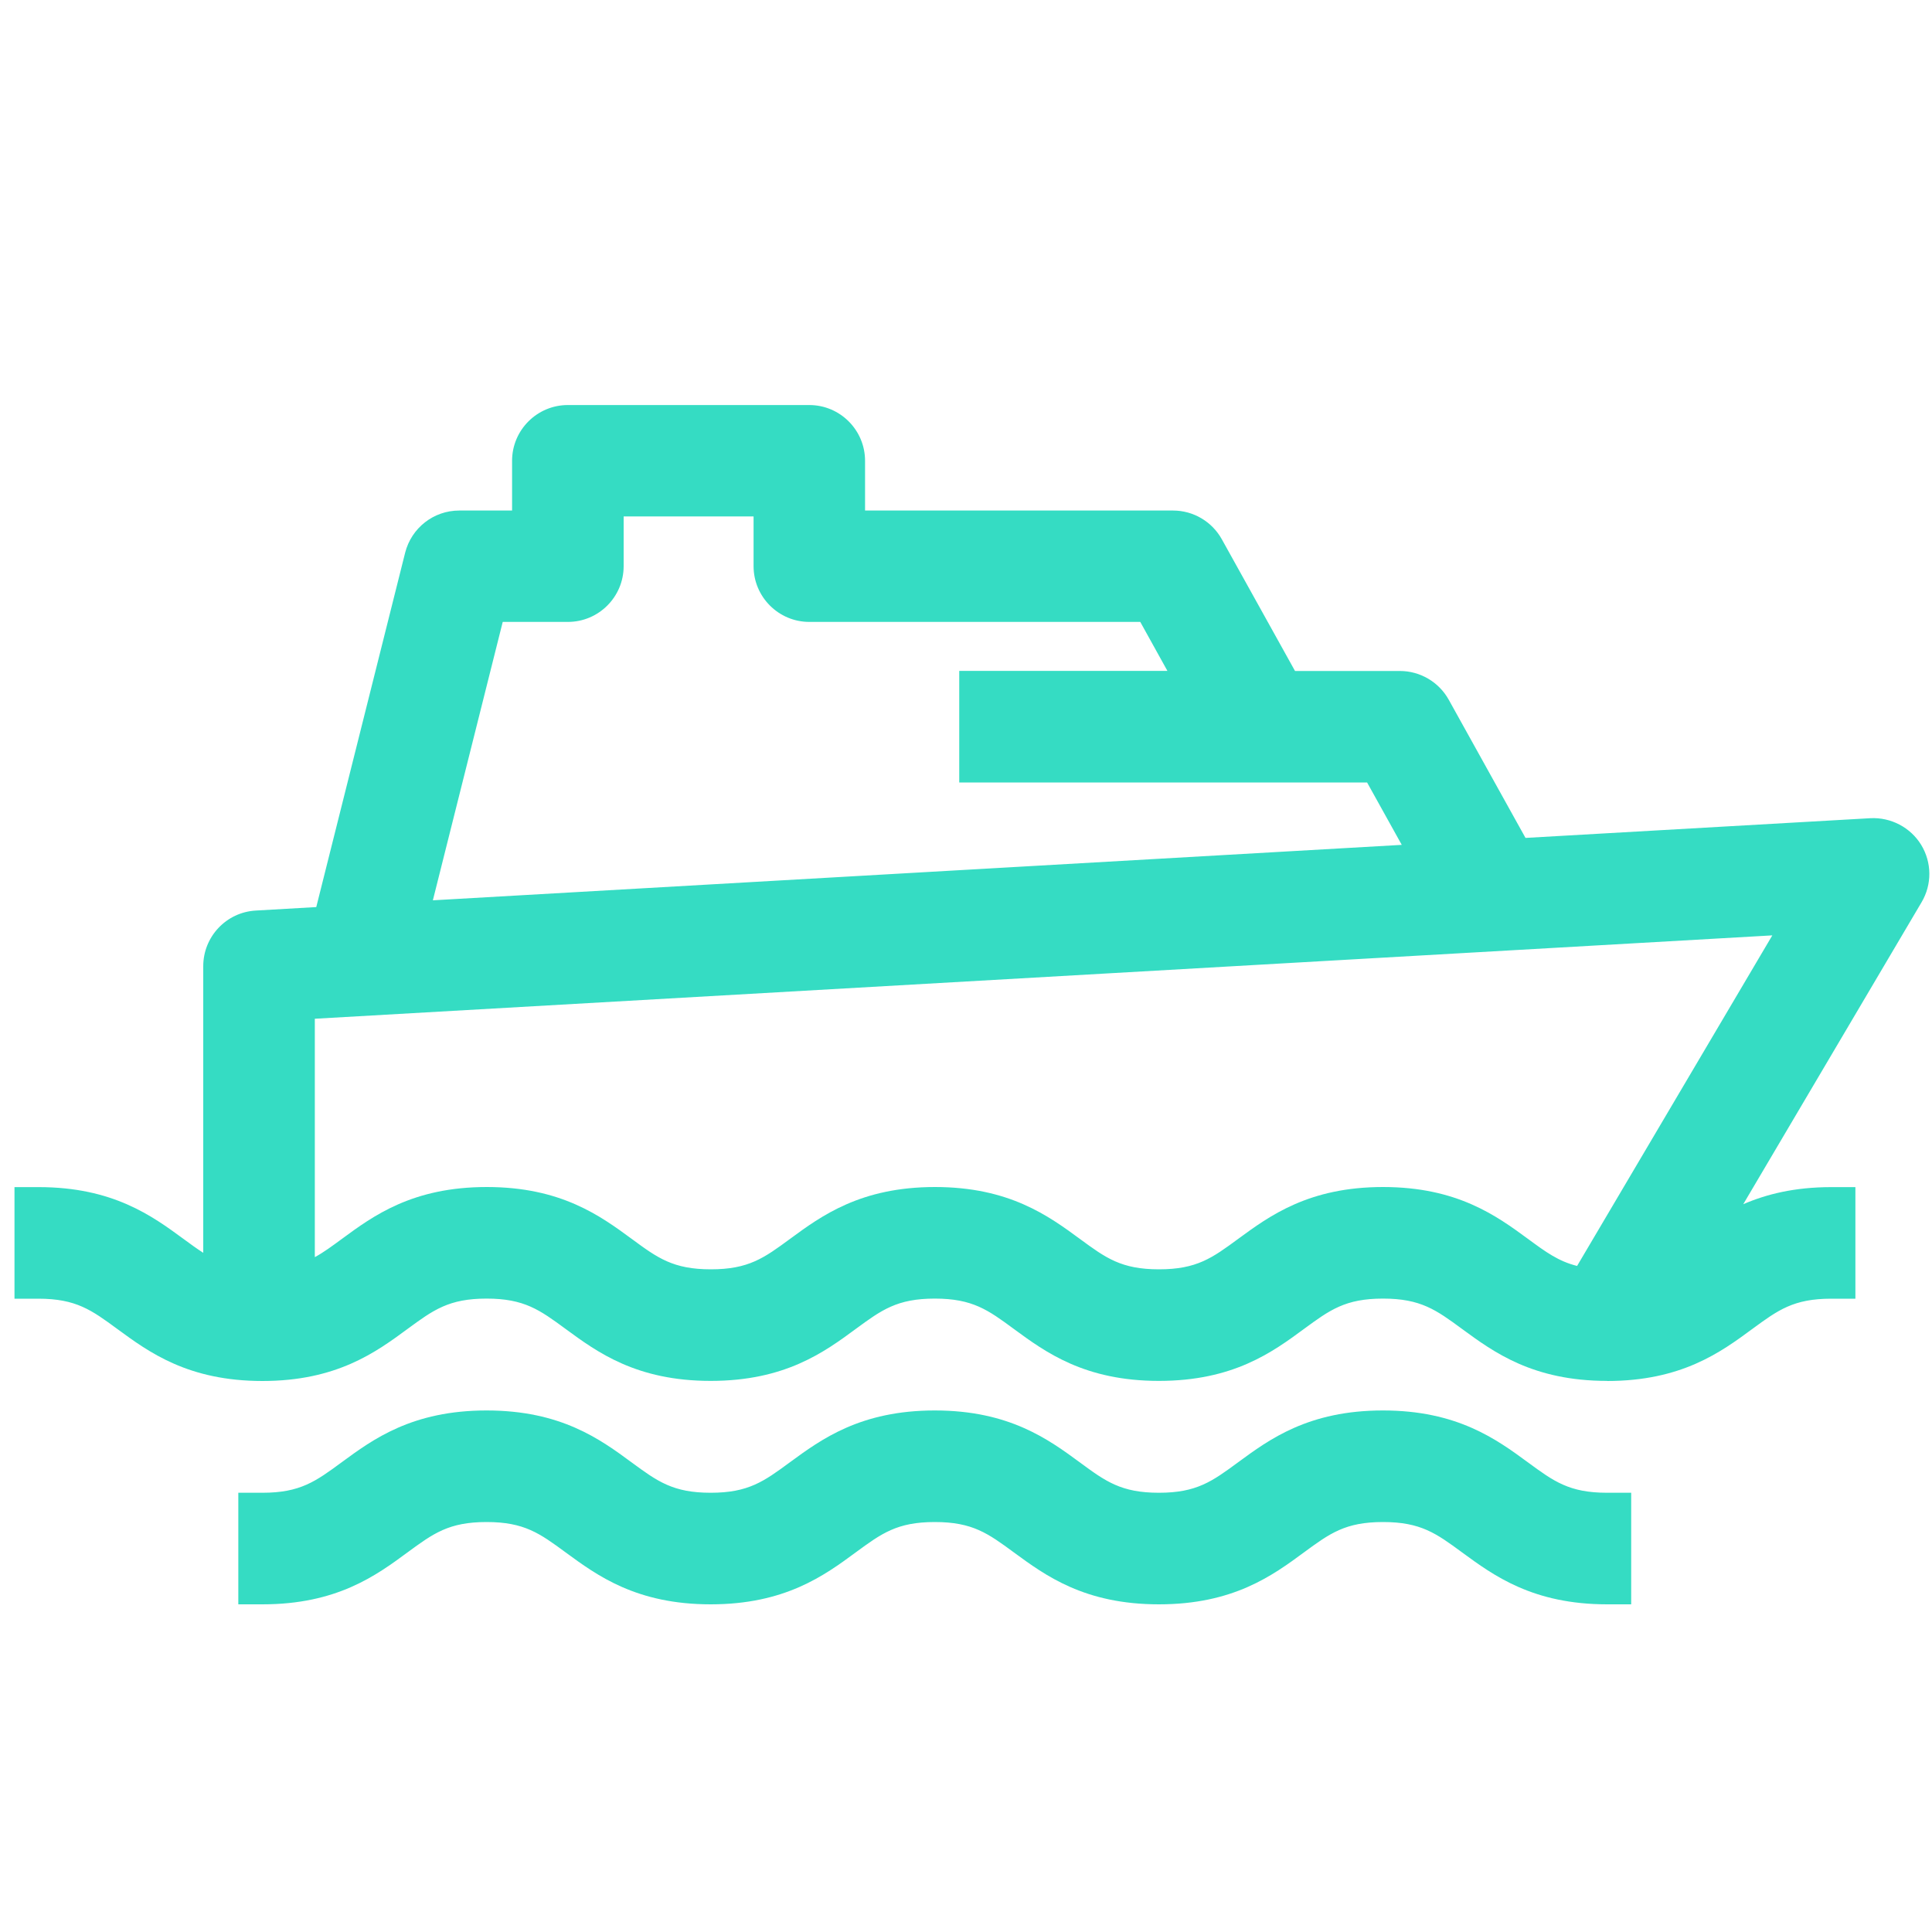 <?xml version="1.0" encoding="UTF-8"?>
<svg id="Layer_1" data-name="Layer 1" xmlns="http://www.w3.org/2000/svg" viewBox="0 0 200 200">
  <defs>
    <style>
      .cls-1 {
        fill: #35dcc3;
      }
    </style>
  </defs>
  <g>
    <path class="cls-1" d="m196.73,88.75c-.63-1.03-1.76-1.63-2.98-1.57l-37.82,2.16.43-.24-8.59-15.47c-.58-1.04-1.67-1.68-2.86-1.68h-12.33l-8.29-14.93c-.58-1.04-1.67-1.68-2.86-1.68h-34.38v-7.65c0-1.81-1.47-3.27-3.27-3.27h-25c-1.81,0-3.27,1.47-3.27,3.27v7.65h-7.97c-1.5,0-2.81,1.02-3.17,2.48l-9.65,38.46-8.09.46c-1.73.1-3.09,1.53-3.09,3.27v33.47c-2.42-.6-4.08-1.79-6-3.2-3.12-2.3-6.66-4.9-13.54-4.9v6.55c4.73,0,6.9,1.6,9.66,3.63,3.12,2.3,6.66,4.9,13.54,4.9s10.41-2.6,13.54-4.9c2.76-2.03,4.93-3.63,9.66-3.63s6.9,1.6,9.66,3.63c3.12,2.3,6.66,4.9,13.54,4.9s10.41-2.6,13.54-4.9c2.76-2.03,4.93-3.63,9.66-3.63s6.9,1.6,9.66,3.63c3.12,2.3,6.66,4.9,13.54,4.9s10.41-2.6,13.53-4.9c2.76-2.03,4.93-3.63,9.66-3.63s6.9,1.6,9.66,3.63c3.12,2.3,6.66,4.9,13.54,4.9s10.41-2.6,13.54-4.9c2.76-2.03,4.93-3.63,9.66-3.63v-6.55c-6.87,0-10.41,2.6-13.54,4.9-1.02.75-1.97,1.45-2.99,2.02l23.73-40.18c.62-1.04.61-2.34-.02-3.37ZM50.09,61.89h8.69c1.81,0,3.27-1.47,3.27-3.27v-7.65h18.45v7.65c0,1.81,1.47,3.27,3.27,3.27h35.73l5.59,10.07h-23.3v6.55h41.19l6.24,11.23-107.67,6.16,8.53-34Zm114.45,71.92c-3.51-.36-5.46-1.79-7.83-3.53-3.12-2.3-6.66-4.9-13.54-4.9s-10.41,2.6-13.53,4.9c-2.76,2.03-4.93,3.63-9.66,3.63s-6.9-1.6-9.66-3.63c-3.12-2.3-6.66-4.9-13.54-4.9s-10.41,2.6-13.54,4.9c-2.76,2.03-4.93,3.63-9.66,3.63s-6.9-1.6-9.66-3.63c-3.12-2.3-6.66-4.9-13.54-4.9s-10.41,2.6-13.54,4.9c-2.12,1.56-3.91,2.86-6.77,3.38v-30.55l157.92-9.03-23.46,39.74Z"/>
    <path class="cls-1" d="m166.37,142.95c-7.69,0-11.75-2.98-15.02-5.38-2.67-1.96-4.27-3.14-8.18-3.14s-5.51,1.18-8.18,3.14c-3.26,2.4-7.32,5.38-15.02,5.38s-11.75-2.98-15.02-5.38c-2.66-1.96-4.27-3.14-8.18-3.14s-5.51,1.18-8.18,3.14c-3.26,2.4-7.32,5.38-15.02,5.38s-11.75-2.98-15.02-5.38c-2.67-1.96-4.27-3.14-8.18-3.14s-5.51,1.18-8.18,3.14c-3.26,2.4-7.33,5.39-15.02,5.39s-11.75-2.98-15.02-5.38c-2.67-1.96-4.27-3.14-8.18-3.14H1.5v-11.55h2.5c7.69,0,11.75,2.98,15.02,5.38.69.51,1.35.99,2.02,1.42v-29.67c0-3.06,2.39-5.59,5.44-5.76l6.26-.36,9.2-36.68c.65-2.57,2.95-4.37,5.6-4.37h5.47v-5.15c0-3.18,2.59-5.77,5.77-5.77h25c3.18,0,5.77,2.59,5.77,5.77v5.15h31.88c2.1,0,4.03,1.14,5.05,2.97l7.58,13.64h10.86c2.09,0,4.03,1.14,5.05,2.97l7.95,14.31,35.7-2.04c2.12-.11,4.15.95,5.26,2.76h0c1.11,1.83,1.13,4.1.04,5.94l-18.46,31.26c2.38-1.03,5.3-1.77,9.11-1.77h2.5v11.55h-2.5c-3.91,0-5.51,1.18-8.18,3.14-3.26,2.4-7.32,5.38-15.02,5.38Zm-23.2-13.52c5.54,0,8.26,2,11.14,4.11,2.95,2.17,6.01,4.41,12.06,4.41.14,0,.29,0,.43,0l27.81-47.1c.15-.25.14-.55,0-.79h0c-.15-.25-.41-.39-.72-.37l-48.69,2.79h0s-106.88,6.11-106.88,6.11l9.83-39.19h10.64c.43,0,.77-.35.77-.77v-10.15h23.45v10.15c0,.43.35.77.77.77h37.2l8.37,15.07h-25.05v1.55h40.17l7.16,12.88,1.35-.75-7.38-13.28c-.14-.25-.4-.4-.68-.4h-13.8l-9.01-16.21c-.14-.25-.4-.4-.68-.4h-36.88v-10.15c0-.43-.35-.77-.77-.77h-25c-.43,0-.77.35-.77.77v10.15h-10.47c-.35,0-.66.24-.75.59l-10.1,40.24-9.93.57c-.41.02-.73.36-.73.77v36.67l-3.1-.77c-2.95-.73-4.95-2.2-6.88-3.62-2.51-1.85-5.1-3.75-9.56-4.27v1.56c3.93.5,6.23,2.19,8.64,3.96,2.95,2.17,6,4.41,12.06,4.41s9.1-2.24,12.05-4.41c2.88-2.12,5.6-4.11,11.14-4.11s8.26,2,11.14,4.11c2.95,2.17,6,4.41,12.05,4.41s9.1-2.24,12.06-4.41c2.88-2.11,5.59-4.11,11.14-4.11s8.26,2,11.14,4.11c2.95,2.17,6,4.41,12.06,4.41s9.1-2.24,12.05-4.41c2.88-2.11,5.59-4.11,11.14-4.11Zm43.89-1.41c-4.45.52-7.04,2.42-9.55,4.27-1.03.75-2.08,1.53-3.25,2.19l-6.06,3.4c4.87-.4,7.59-2.4,10.23-4.34,2.41-1.77,4.7-3.46,8.64-3.96v-1.56ZM52.04,64.39l-7.23,28.81,100.3-5.74-3.59-6.46h-42.22v-11.55h21.55l-2.81-5.07h-34.26c-3.18,0-5.77-2.59-5.77-5.77v-5.15h-13.45v5.15c0,3.18-2.59,5.77-5.77,5.77h-6.74Zm-24.46,72.26v-35.91l164.96-9.43-26.66,45.15-1.6-.17c-4.2-.44-6.56-2.17-9.05-4-2.95-2.17-6-4.41-12.06-4.41s-9.1,2.24-12.05,4.41c-2.88,2.12-5.6,4.11-11.14,4.11s-8.26-2-11.14-4.11c-2.95-2.17-6-4.41-12.06-4.41s-9.1,2.24-12.06,4.41c-2.88,2.11-5.59,4.11-11.14,4.11s-8.26-2-11.14-4.11c-2.95-2.17-6-4.41-12.06-4.41s-9.1,2.24-12.05,4.41c-2.14,1.57-4.35,3.19-7.81,3.82l-2.95.54Zm69.2-13.77c7.69,0,11.75,2.98,15.02,5.38,2.67,1.96,4.27,3.14,8.18,3.14s5.51-1.18,8.18-3.14c3.27-2.4,7.33-5.38,15.01-5.38s11.75,2.98,15.02,5.38c1.82,1.34,3.14,2.31,5.07,2.79l20.21-34.22-150.88,8.63v24.68c.92-.5,1.78-1.14,2.79-1.88,3.26-2.4,7.32-5.38,15.01-5.38s11.75,2.98,15.02,5.38c2.66,1.96,4.27,3.14,8.18,3.14s5.51-1.18,8.18-3.14c3.26-2.4,7.33-5.38,15.02-5.38Z"/>
  </g>
  <g>
    <path class="cls-1" d="m143.17,148.51c-6.87,0-10.41,2.6-13.53,4.9-2.76,2.03-4.93,3.62-9.66,3.62s-6.9-1.6-9.66-3.62c-3.12-2.3-6.66-4.9-13.54-4.9s-10.41,2.6-13.54,4.9c-2.76,2.03-4.93,3.62-9.66,3.62s-6.9-1.6-9.66-3.62c-3.12-2.3-6.66-4.9-13.54-4.9s-10.41,2.6-13.54,4.9c-2.76,2.03-4.93,3.62-9.66,3.62v6.55c6.87,0,10.41-2.6,13.54-4.9,2.76-2.03,4.93-3.63,9.66-3.63s6.9,1.6,9.66,3.63c3.12,2.29,6.66,4.9,13.54,4.9s10.41-2.6,13.54-4.9c2.76-2.03,4.93-3.63,9.66-3.63s6.9,1.6,9.66,3.63c3.12,2.29,6.66,4.9,13.54,4.9s10.41-2.6,13.53-4.9c2.76-2.03,4.93-3.63,9.66-3.63s6.9,1.6,9.66,3.63c3.12,2.3,6.66,4.9,13.54,4.9v-6.55c-4.73,0-6.9-1.6-9.66-3.62-3.12-2.3-6.66-4.9-13.54-4.9Z"/>
    <path class="cls-1" d="m168.87,166.08h-2.5c-7.69,0-11.75-2.98-15.02-5.38-2.67-1.96-4.27-3.14-8.18-3.14s-5.51,1.18-8.18,3.14c-3.26,2.4-7.32,5.38-15.02,5.38s-11.75-2.98-15.02-5.38c-2.67-1.96-4.27-3.14-8.18-3.14s-5.51,1.18-8.18,3.14c-3.26,2.4-7.33,5.38-15.02,5.38s-11.75-2.98-15.02-5.38c-2.67-1.96-4.27-3.14-8.18-3.14s-5.51,1.18-8.18,3.14c-3.26,2.4-7.32,5.38-15.02,5.38h-2.5v-11.55h2.5c3.91,0,5.51-1.18,8.18-3.14,3.26-2.4,7.32-5.38,15.02-5.38s11.76,2.98,15.02,5.38c2.67,1.96,4.27,3.14,8.18,3.14s5.51-1.18,8.18-3.14c3.27-2.4,7.33-5.38,15.02-5.38s11.75,2.98,15.02,5.38c2.66,1.96,4.27,3.14,8.18,3.14s5.51-1.18,8.18-3.14c3.26-2.4,7.32-5.38,15.01-5.38s11.75,2.98,15.02,5.38c2.67,1.96,4.27,3.14,8.18,3.14h2.5v11.55Zm-72.08-13.52c5.55,0,8.26,2,11.14,4.11,2.95,2.17,6,4.41,12.06,4.41s9.1-2.24,12.05-4.41c2.88-2.11,5.59-4.11,11.14-4.11s8.26,2,11.14,4.11c2.52,1.85,5.1,3.75,9.56,4.27v-1.56c-3.94-.5-6.23-2.19-8.64-3.96-2.95-2.17-6-4.41-12.06-4.41s-9.1,2.24-12.05,4.41c-2.88,2.11-5.59,4.11-11.14,4.11s-8.26-2-11.14-4.11c-2.95-2.17-6-4.41-12.06-4.41s-9.11,2.24-12.06,4.41c-2.88,2.12-5.59,4.11-11.14,4.11s-8.26-2-11.14-4.11c-2.95-2.17-6-4.41-12.06-4.41s-9.1,2.24-12.05,4.41c-2.41,1.77-4.7,3.46-8.64,3.96v1.56c4.46-.52,7.04-2.42,9.55-4.27,2.88-2.12,5.6-4.11,11.14-4.11s8.26,2,11.14,4.11c2.95,2.17,6,4.41,12.06,4.41s9.1-2.24,12.06-4.41c2.88-2.12,5.6-4.11,11.14-4.11Z"/>
  </g>
</svg>